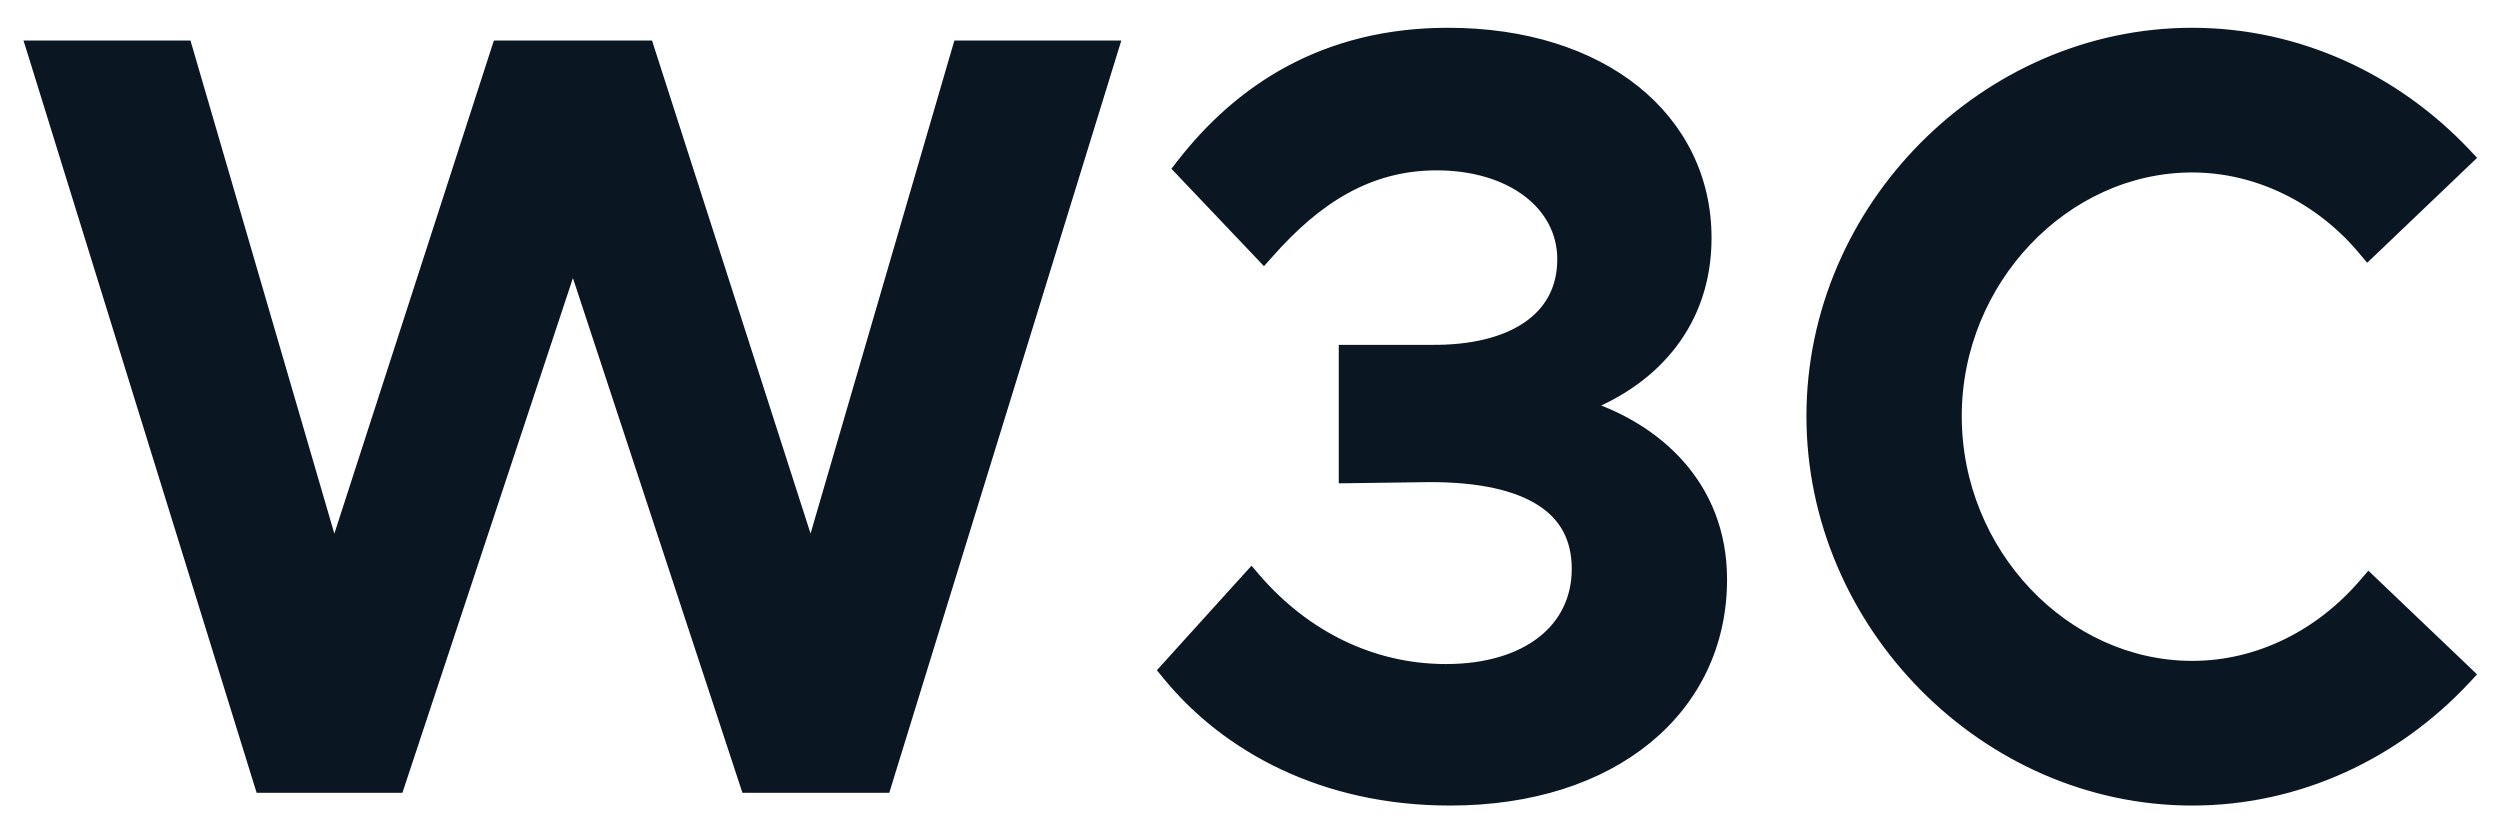 <svg width="63" height="21" viewBox="0 0 63 21" fill="none" xmlns="http://www.w3.org/2000/svg">
<path d="M6.545 19.724L6.578 19.829H6.688H9.924H10.032L10.066 19.727L14.438 6.529L18.784 19.726L18.818 19.829H18.926H22.188H22.299L22.331 19.724L27.994 1.365L28.054 1.171H27.85H24.276H24.163L24.131 1.279L20.433 13.957L16.355 1.275L16.322 1.171H16.213H12.664H12.555L12.521 1.275L8.418 13.958L4.719 1.279L4.687 1.171H4.575H1H0.796L0.857 1.365L6.545 19.724ZM39.94 10.231C41.689 9.548 42.981 8.116 42.981 5.997C42.981 4.494 42.326 3.202 41.183 2.289C40.042 1.378 38.421 0.85 36.49 0.85C33.383 0.85 31.255 2.267 29.796 4.141L29.717 4.243L29.806 4.337L31.737 6.368L31.849 6.486L31.958 6.364C33.168 4.992 34.488 4.143 36.203 4.143C38.093 4.143 39.393 5.155 39.393 6.532C39.393 7.284 39.072 7.859 38.502 8.248C37.927 8.643 37.087 8.853 36.048 8.84H36.046H34.037H33.887V8.99V11.876V12.028L34.039 12.026L36.046 11.999C36.047 11.999 36.047 11.999 36.047 11.999C37.3 12 38.231 12.212 38.845 12.607C39.449 12.995 39.758 13.568 39.758 14.335C39.758 15.091 39.446 15.722 38.882 16.168C38.315 16.616 37.483 16.884 36.438 16.884C34.555 16.884 32.873 16.025 31.645 14.611L31.535 14.483L31.421 14.608L29.438 16.799L29.351 16.895L29.433 16.995C30.923 18.821 33.367 20.15 36.542 20.15C38.591 20.15 40.297 19.581 41.494 18.599C42.693 17.616 43.372 16.224 43.372 14.602C43.372 12.229 41.718 10.805 39.94 10.231ZM62.11 17.109L62.211 17.001L62.104 16.898L59.807 14.707L59.693 14.598L59.59 14.718C58.493 15.998 56.941 16.804 55.242 16.804C52.018 16.804 49.286 13.939 49.286 10.487C49.286 7.061 52.018 4.196 55.242 4.196C56.916 4.196 58.492 5.002 59.563 6.281L59.665 6.403L59.781 6.293L62.104 4.075L62.212 3.972L62.109 3.863C60.361 2.019 57.922 0.85 55.242 0.85C50.044 0.85 45.672 5.247 45.672 10.487C45.672 15.726 50.043 20.15 55.242 20.15C57.922 20.15 60.361 18.981 62.11 17.109Z" fill="#0A1722" stroke="#0A1722" stroke-width="0.3"/>
</svg>
